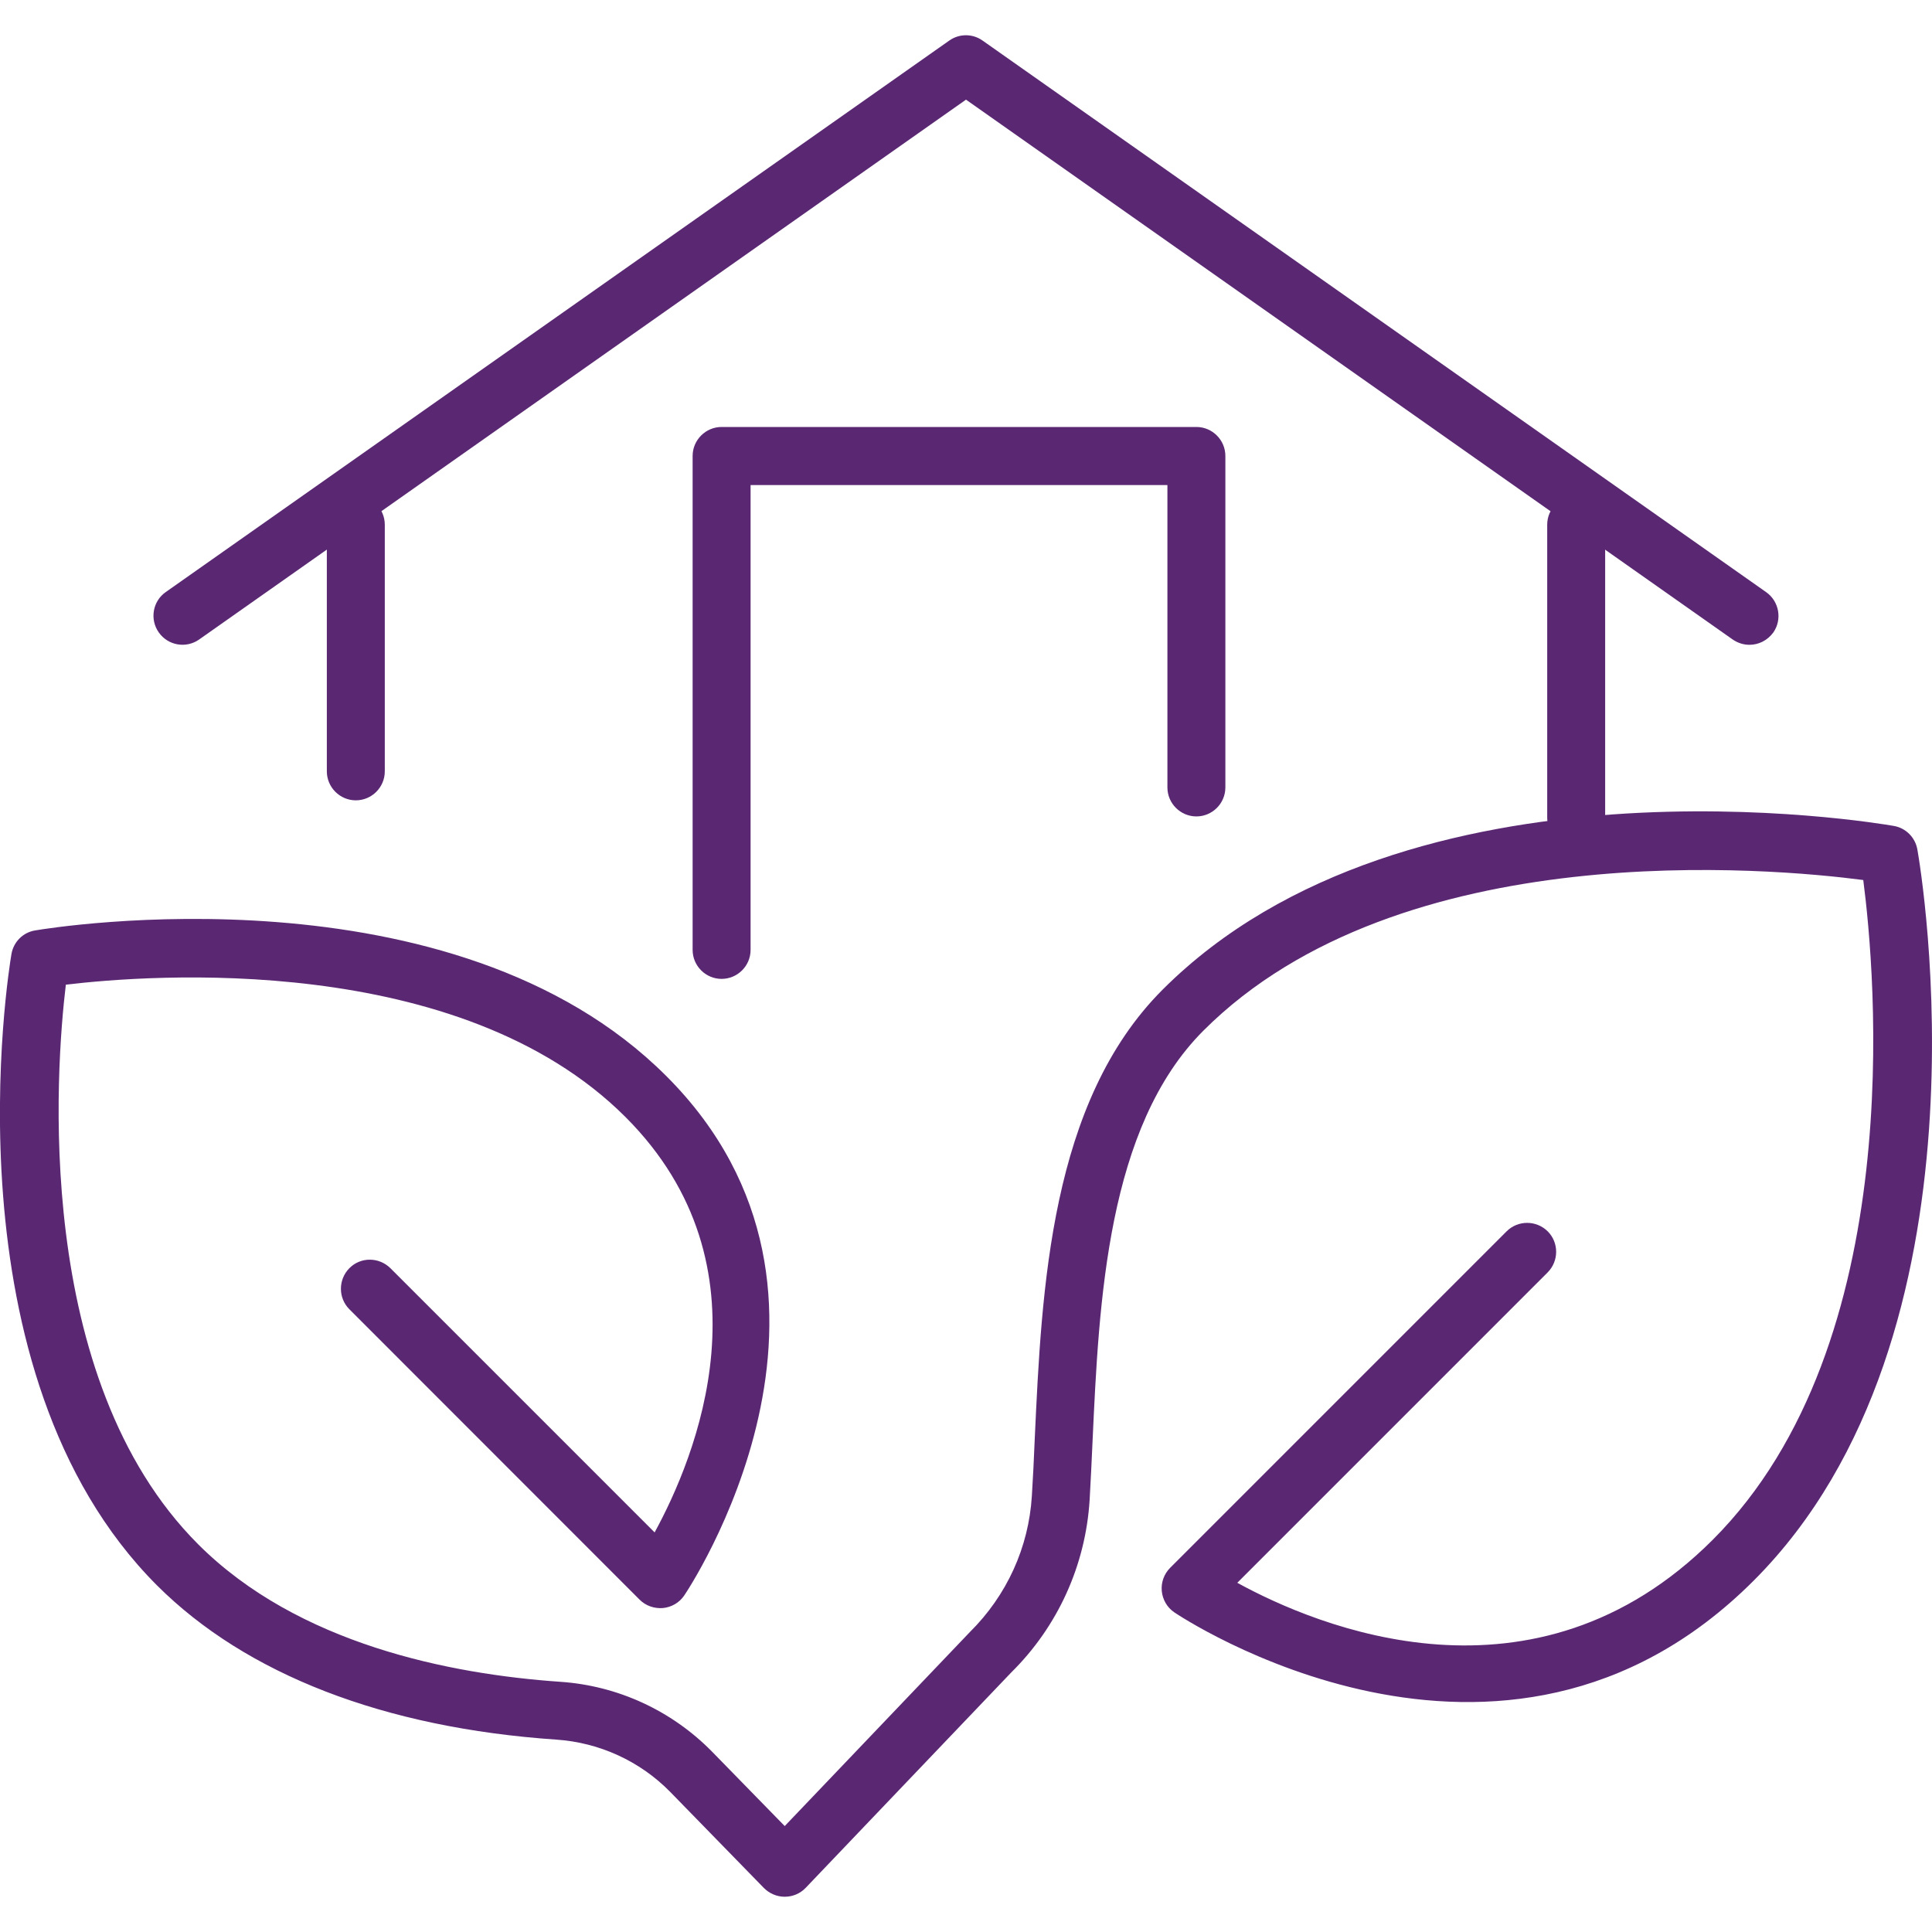 <svg width="76" height="76" xmlns="http://www.w3.org/2000/svg" xmlns:xlink="http://www.w3.org/1999/xlink" xml:space="preserve" overflow="hidden"><defs><clipPath id="clip0"><rect x="249" y="152" width="76" height="76"/></clipPath></defs><g clip-path="url(#clip0)" transform="translate(-249 -152)"><path d="M317.818 177.365C317.59 177.365 317.362 177.295 317.159 177.156L287 155.92 256.834 177.156C256.321 177.517 255.612 177.397 255.245 176.877 254.884 176.364 255.004 175.649 255.523 175.288L286.341 153.596C286.734 153.317 287.26 153.317 287.652 153.596L318.477 175.294C318.99 175.655 319.116 176.371 318.755 176.884 318.527 177.194 318.179 177.365 317.818 177.365Z" fill="#5A2873"/><path d="M262.997 183.483C262.37 183.483 261.857 182.97 261.857 182.343L261.857 172.64C261.857 172.013 262.37 171.5 262.997 171.5 263.624 171.5 264.137 172.013 264.137 172.64L264.137 182.343C264.137 182.97 263.624 183.483 262.997 183.483Z" fill="#5A2873"/><path d="M311.003 185.307C310.376 185.307 309.863 184.794 309.863 184.167L309.863 172.64C309.863 172.013 310.376 171.5 311.003 171.5 311.63 171.5 312.143 172.013 312.143 172.64L312.143 184.167C312.143 184.794 311.63 185.307 311.003 185.307Z" fill="#5A2873"/><path d="M279.869 226.613C279.558 226.613 279.267 226.486 279.052 226.271L275.359 222.484C274.169 221.274 272.573 220.546 270.882 220.432 264.111 219.969 258.684 217.867 255.175 214.364 246.783 205.966 249.336 190.196 249.45 189.531 249.532 189.05 249.906 188.676 250.387 188.6 251.052 188.486 266.822 185.934 275.214 194.332 283.859 202.977 275.993 214.656 275.91 214.77 275.72 215.048 275.41 215.226 275.074 215.257 274.739 215.283 274.403 215.169 274.162 214.928L262.743 203.503C262.3 203.059 262.3 202.337 262.743 201.888 263.187 201.438 263.909 201.444 264.358 201.888L274.751 212.281C276.335 209.386 279.501 201.837 273.605 195.941 267.063 189.405 254.858 190.342 251.59 190.735 251.198 194.009 250.26 206.207 256.796 212.749 260.723 216.676 266.714 217.86 271.046 218.158 273.288 218.31 275.404 219.279 276.993 220.888L279.869 223.833 287.152 216.201C288.609 214.757 289.464 212.87 289.59 210.856 289.635 210.146 289.673 209.386 289.704 208.601 289.977 202.698 290.312 195.352 294.733 190.931 304.398 181.266 322.726 184.357 323.499 184.49 323.974 184.572 324.341 184.946 324.424 185.415 324.563 186.187 327.647 204.516 317.983 214.181 308.071 224.092 295.316 215.511 295.189 215.422 294.91 215.232 294.733 214.922 294.701 214.586 294.67 214.25 294.79 213.915 295.031 213.674L308.267 200.437C308.711 199.994 309.433 199.994 309.882 200.437 310.326 200.881 310.326 201.603 309.882 202.052L297.672 214.263C300.788 215.973 309.357 219.589 316.374 212.572 324.113 204.833 322.764 190.209 322.296 186.618 318.711 186.149 304.087 184.8 296.342 192.54 292.548 196.333 292.231 203.192 291.978 208.702 291.94 209.5 291.908 210.267 291.864 210.995 291.706 213.573 290.61 215.986 288.773 217.797L280.698 226.258C280.483 226.486 280.185 226.613 279.869 226.613 279.875 226.613 279.875 226.613 279.869 226.613Z" fill="#5A2873"/><path d="M277.386 190.507C276.759 190.507 276.246 189.994 276.246 189.367L276.246 169.936C276.246 169.309 276.759 168.796 277.386 168.796L296.063 168.796C296.69 168.796 297.203 169.309 297.203 169.936L297.203 182.976C297.203 183.603 296.69 184.116 296.063 184.116 295.436 184.116 294.923 183.603 294.923 182.976L294.923 171.082 278.526 171.082 278.526 189.367C278.526 189.994 278.013 190.507 277.386 190.507Z" fill="#5A2873"/></g></svg>